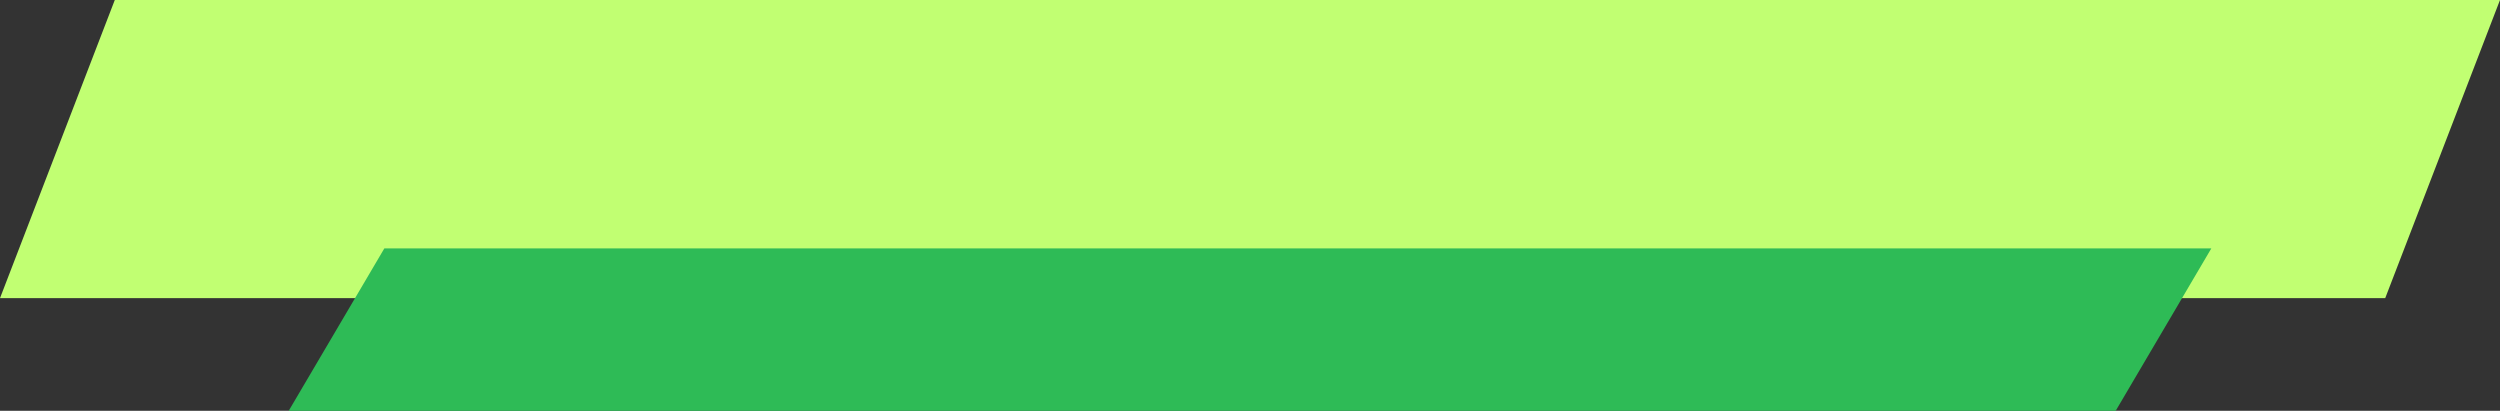 <?xml version="1.0" encoding="UTF-8" standalone="no"?><svg xmlns="http://www.w3.org/2000/svg" xmlns:xlink="http://www.w3.org/1999/xlink" fill="#000000" height="429.5" preserveAspectRatio="xMidYMid meet" version="1" viewBox="0.0 0.0 2613.6 429.5" width="2613.6" zoomAndPan="magnify"><rect x="0.0" y="0.0" width="2613.6" height="429.5" fill="#333333" stroke="none"/><g id="change1_1"><path d="M2493.6 311.7L0 311.7 120 0 2613.6 0z" fill="#c1ff72"/></g><g id="change2_1"><path d="M401.8 259.7L301.8 429.5 2211.8 429.5 2311.8 259.7z" fill="#2ebb56"/></g></svg>